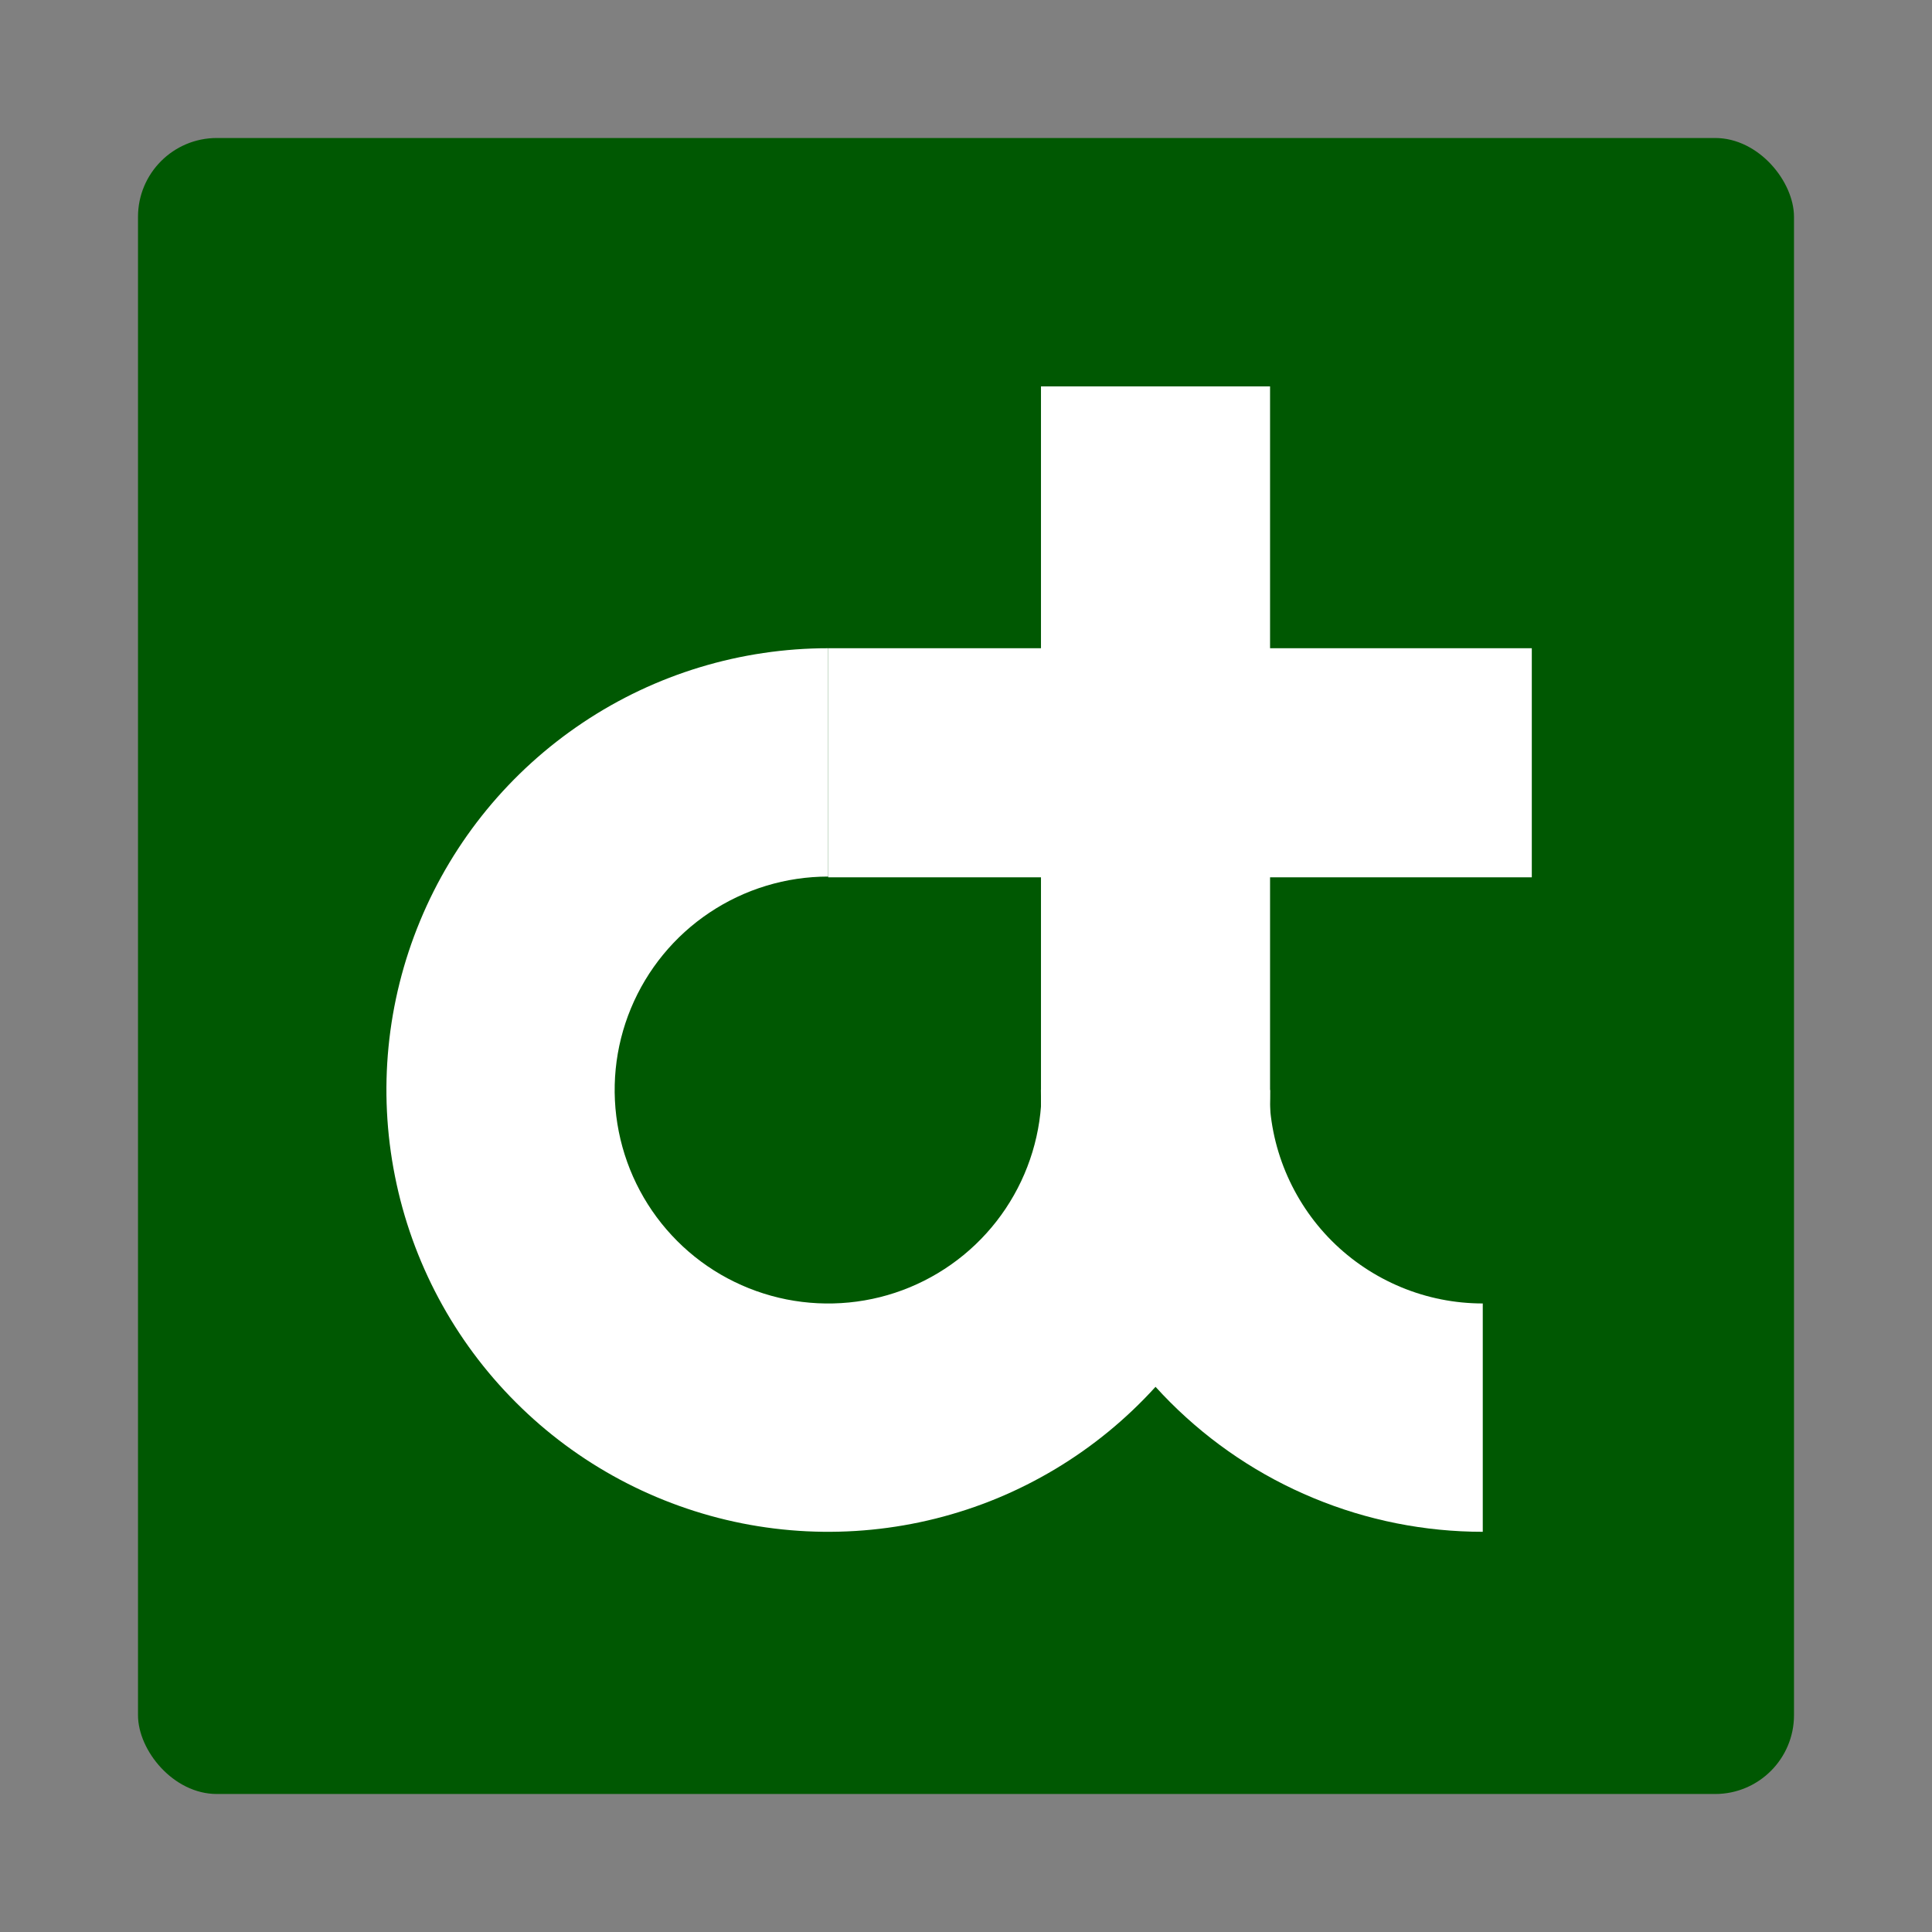 <?xml version="1.0" encoding="UTF-8" standalone="no"?>
<svg
   width="21"
   height="21"
   viewBox="0 0 21 21"
   fill="none"
   version="1.1"
   id="svg12"
   sodipodi:docname="Logo.svg"
   inkscape:version="1.1.2 (0a00cf5339, 2022-02-04)"
   xmlns:inkscape="http://www.inkscape.org/namespaces/inkscape"
   xmlns:sodipodi="http://sodipodi.sourceforge.net/DTD/sodipodi-0.dtd"
   xmlns="http://www.w3.org/2000/svg"
   xmlns:svg="http://www.w3.org/2000/svg">
  <rect x="0" y="0" width="21" height="21" fill="#808080" stroke="none"/>
  <defs
     id="defs16" />
  <sodipodi:namedview
     id="namedview14"
     pagecolor="#ffffff"
     bordercolor="#666666"
     borderopacity="1.0"
     inkscape:pageshadow="2"
     inkscape:pageopacity="0.0"
     inkscape:pagecheckerboard="0"
     showgrid="false"
     inkscape:zoom="40.190476"
     inkscape:cx="10.487559"
     inkscape:cy="10.5"
     inkscape:window-width="3440"
     inkscape:window-height="1403"
     inkscape:window-x="1920"
     inkscape:window-y="0"
     inkscape:window-maximized="1"
     inkscape:current-layer="svg12" />
  <rect
     width="18"
     height="18"
     rx="0.857"
     fill="#005802"
     id="rect2"
     x="1.5"
     y="1.5"
     style="stroke-width:0.857" />
  <path
     d="m 11.315,4.2 h 2.49 v 8.181 h -2.49 z"
     fill="#ffffff"
     id="path4"
     style="stroke-width:0.857" />
  <path
     d="m 16.65,7.046 v 2.49 H 9.002 v -2.49 z"
     fill="#ffffff"
     id="path6"
     style="stroke-width:0.857" />
  <path
     d="m 13.805,11.848 c 0,0.95 -0.282,1.878 -0.809,2.668 -0.528,0.79 -1.278,1.405 -2.155,1.769 C 9.963,16.648 8.997,16.743 8.066,16.558 7.134,16.372 6.278,15.915 5.607,15.243 4.935,14.572 4.478,13.716 4.293,12.785 4.107,11.853 4.202,10.888 4.566,10.01 4.929,9.133 5.545,8.383 6.335,7.855 7.124,7.327 8.053,7.046 9.002,7.046 v 2.482 c -0.459,0 -0.907,0.136 -1.289,0.391 -0.382,0.255 -0.679,0.617 -0.855,1.041 -0.176,0.424 -0.222,0.89 -0.132,1.341 0.09,0.45 0.31,0.863 0.635,1.188 0.324,0.325 0.738,0.545 1.188,0.635 0.45,0.089 0.917,0.044 1.341,-0.132 0.424,-0.176 0.786,-0.473 1.041,-0.855 0.255,-0.382 0.391,-0.83 0.391,-1.289 z"
     fill="#ffffff"
     id="path8"
     style="stroke-width:0.857" />
  <path
     d="m 16.117,16.65 c -0.631,0 -1.255,-0.124 -1.838,-0.366 -0.583,-0.241 -1.112,-0.595 -1.558,-1.041 -0.446,-0.446 -0.8,-0.975 -1.041,-1.558 -0.241,-0.583 -0.366,-1.207 -0.366,-1.838 h 2.482 c 0,0.305 0.06,0.606 0.177,0.888 0.117,0.281 0.287,0.537 0.503,0.753 0.215,0.215 0.471,0.386 0.753,0.503 0.281,0.117 0.583,0.177 0.888,0.177 z"
     fill="#ffffff"
     id="path10"
     style="stroke-width:0.857" />
</svg>

